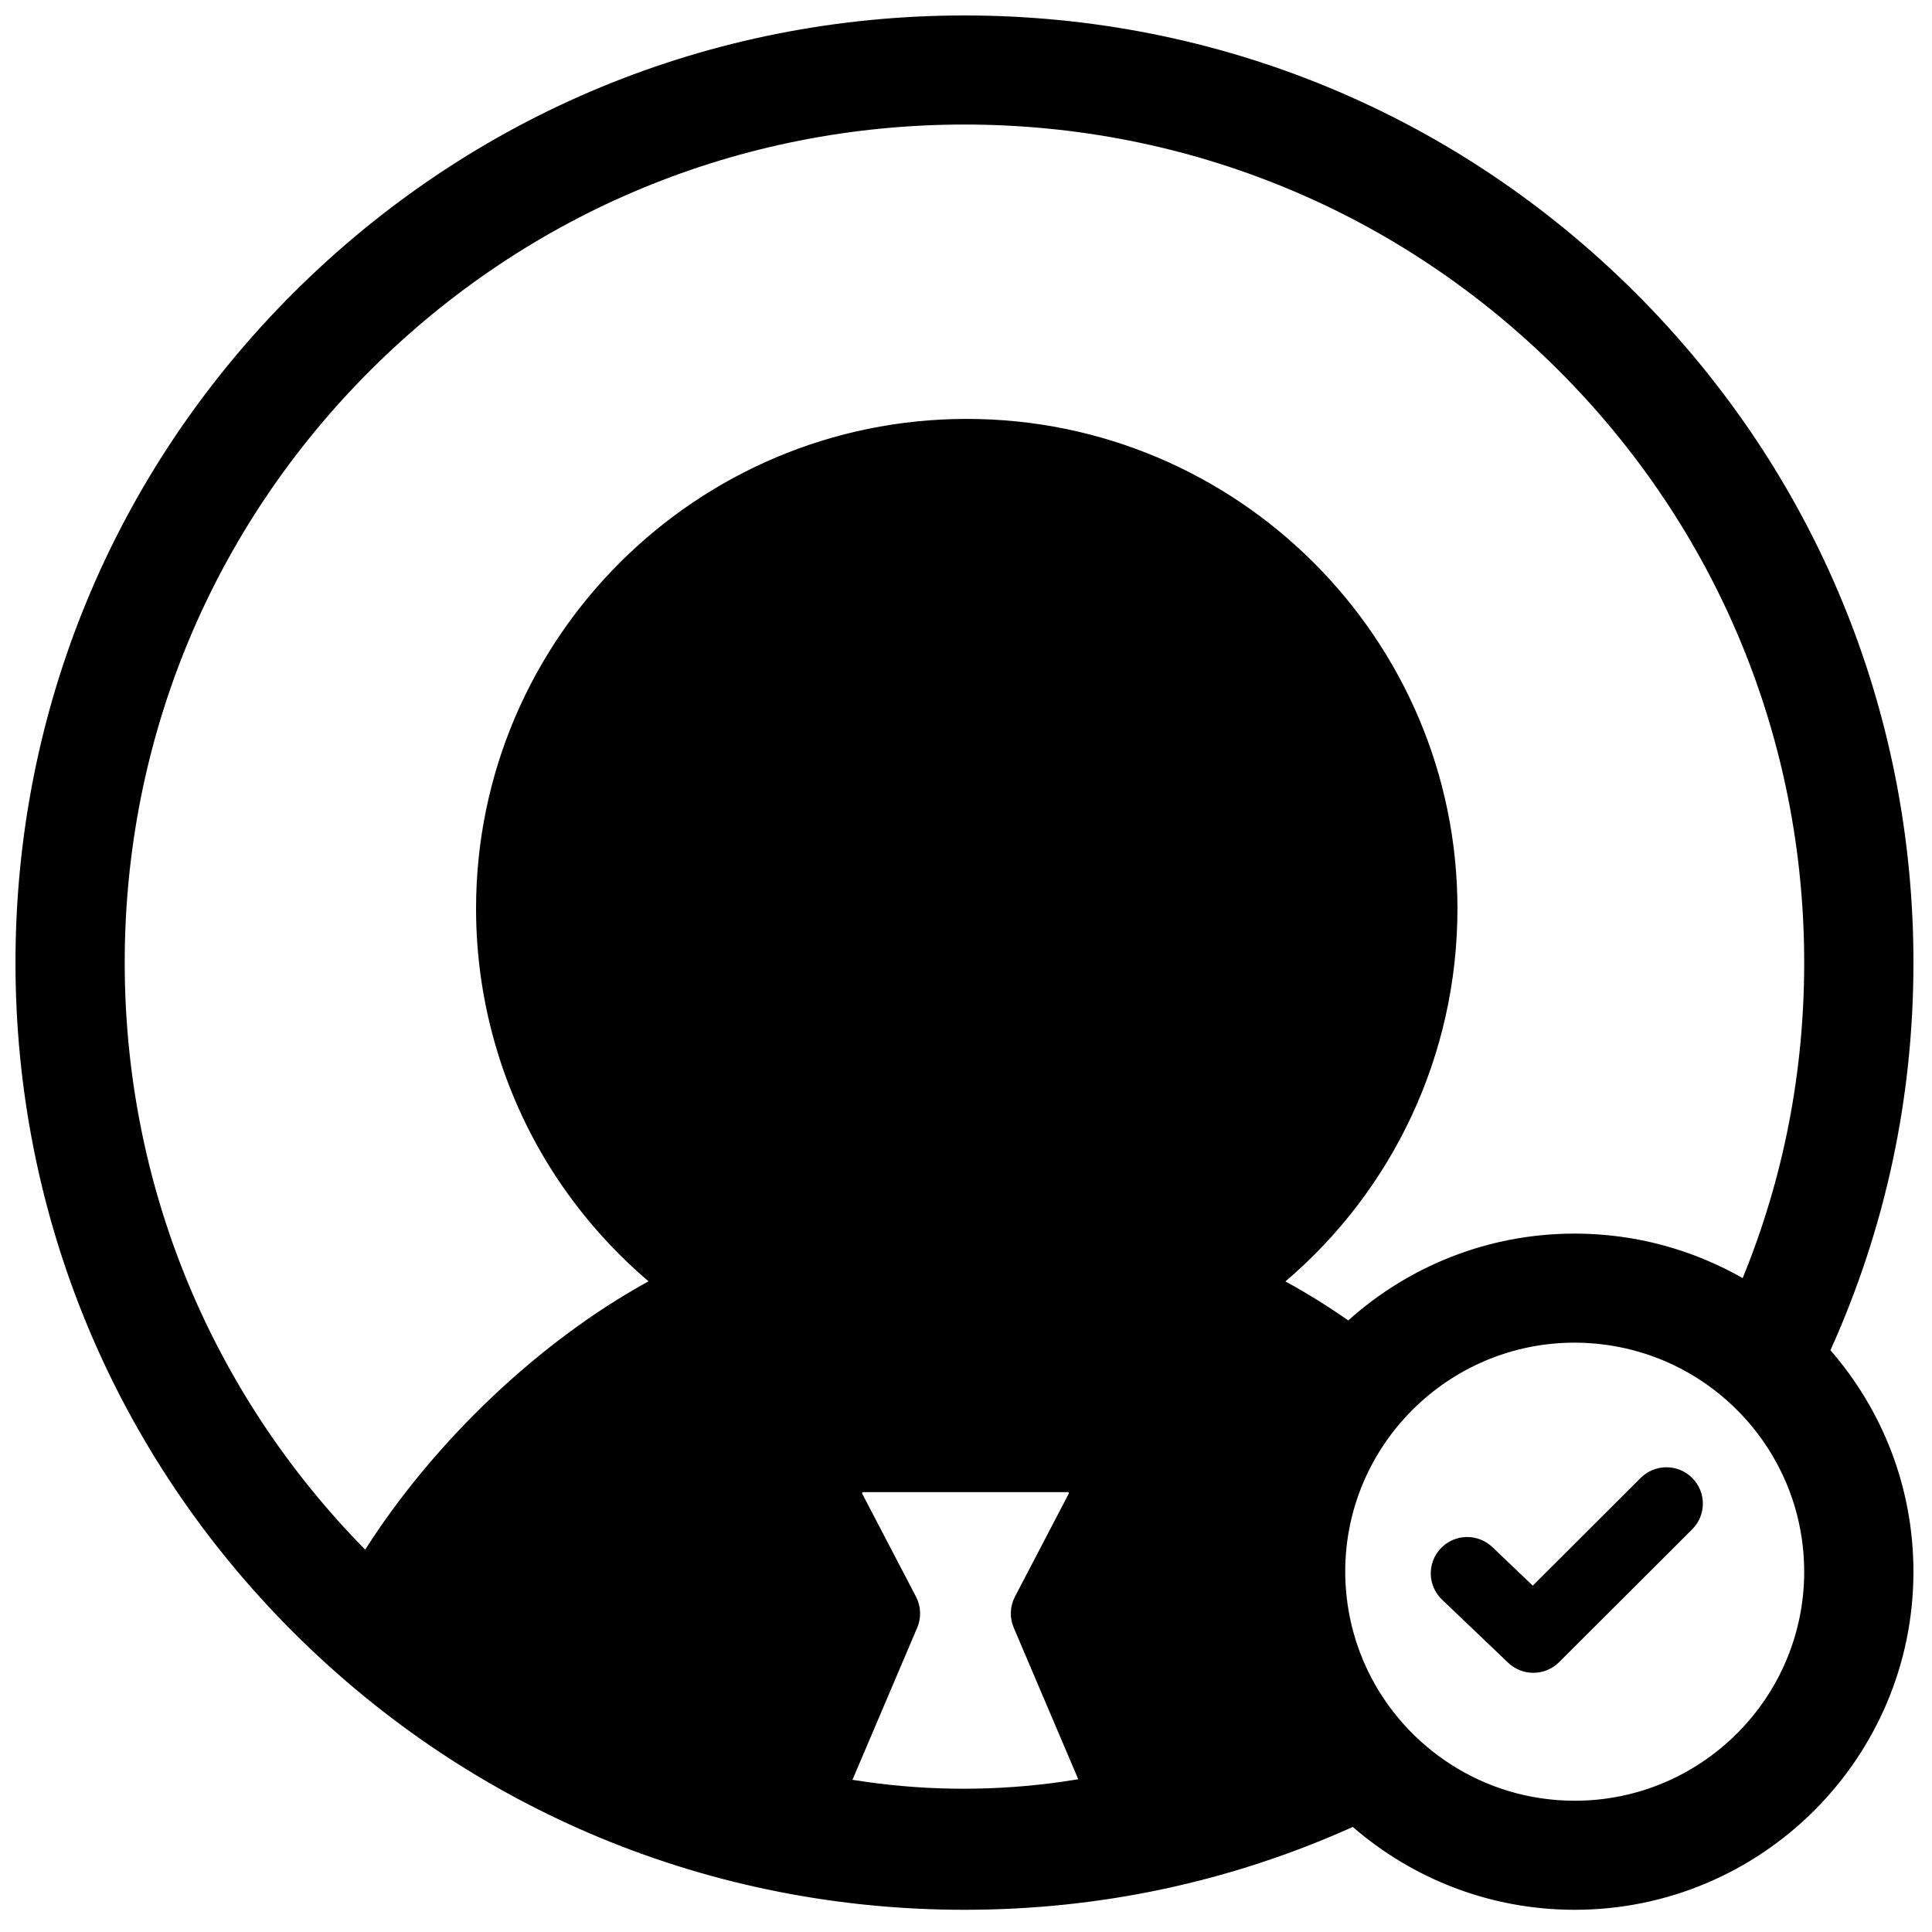 <?xml version="1.0" encoding="UTF-8"?>
<!-- Uploaded to: SVG Repo, www.svgrepo.com, Generator: SVG Repo Mixer Tools -->
<svg width="800px" height="800px" version="1.1" viewBox="144 144 512 512" xmlns="http://www.w3.org/2000/svg">
 <defs>
  <clipPath id="a">
   <path d="m148.09 148.09h503.81v502.91h-503.81z"/>
  </clipPath>
 </defs>
 <g clip-path="url(#a)">
  <path d="m605.82 482.7c-3.102-1.766-6.305-3.34-9.582-4.723-0.012-0.004-0.023-0.008-0.035-0.016-0.578-0.242-1.16-0.48-1.746-0.711-0.23-0.09-0.461-0.184-0.695-0.273-0.504-0.195-1.004-0.387-1.508-0.574-0.504-0.184-1.012-0.359-1.52-0.535-0.465-0.164-0.93-0.32-1.398-0.473-0.594-0.195-1.188-0.387-1.785-0.57-0.273-0.082-0.547-0.164-0.816-0.242-0.637-0.188-1.273-0.367-1.914-0.543-0.207-0.055-0.41-0.113-0.617-0.168-1.754-0.461-3.531-0.871-5.328-1.23-0.109-0.02-0.223-0.039-0.336-0.062-0.793-0.152-1.59-0.297-2.391-0.434-0.148-0.023-0.301-0.047-0.449-0.074-0.871-0.141-1.75-0.27-2.629-0.387-0.023-0.004-0.047-0.008-0.07-0.008-0.938-0.125-1.875-0.23-2.82-0.324-0.105-0.008-0.211-0.016-0.316-0.027-0.777-0.074-1.559-0.137-2.344-0.191-0.246-0.016-0.496-0.031-0.746-0.047-0.668-0.039-1.34-0.074-2.012-0.098-0.254-0.012-0.508-0.023-0.762-0.031-0.898-0.023-1.793-0.043-2.695-0.043-23.047 0-44.086 8.715-60 23.012-5.512-3.844-11.074-7.293-16.66-10.336 28.359-24.117 45.594-59.84 45.594-98.785 0-71.566-58.336-129.79-130.04-129.79-71.703 0-130.04 58.223-130.04 129.79 0 23.672 6.449 46.84 18.652 67.004 7.211 11.914 16.422 22.688 27.055 31.754-28.723 15.75-56.613 42.145-75.094 71.105-41.102-41.777-63.723-96.934-63.723-155.56 0-59.328 23.148-115.11 65.18-157.05s97.914-65.055 157.36-65.055c59.441 0 115.32 23.105 157.36 65.055s65.18 97.727 65.18 157.05c0 29.07-5.477 57.113-16.301 83.594m-44.516 138.51c-24.094 0-44.957-14.055-54.797-34.379-0.02-0.043-0.039-0.086-0.062-0.133-0.379-0.793-0.746-1.598-1.094-2.41-0.09-0.207-0.172-0.422-0.258-0.633-0.27-0.648-0.531-1.301-0.777-1.961-0.121-0.32-0.234-0.645-0.348-0.965-0.199-0.559-0.391-1.121-0.574-1.688-0.125-0.395-0.246-0.793-0.363-1.188-0.152-0.504-0.297-1.012-0.434-1.523-0.121-0.441-0.234-0.887-0.348-1.328-0.117-0.48-0.227-0.965-0.332-1.449-0.105-0.469-0.203-0.934-0.297-1.406-0.094-0.48-0.18-0.965-0.258-1.449-0.082-0.469-0.164-0.941-0.23-1.414-0.074-0.512-0.137-1.031-0.199-1.547-0.055-0.445-0.113-0.891-0.156-1.34-0.059-0.602-0.098-1.207-0.137-1.812-0.027-0.371-0.059-0.738-0.078-1.109-0.047-0.984-0.074-1.969-0.074-2.965 0-33.469 27.281-60.699 60.816-60.699 0.996 0 1.984 0.027 2.969 0.078 0.371 0.016 0.742 0.051 1.113 0.074 0.605 0.043 1.211 0.082 1.812 0.137 0.449 0.047 0.898 0.105 1.344 0.156 0.52 0.062 1.035 0.125 1.551 0.199 0.473 0.066 0.945 0.148 1.414 0.227 0.488 0.082 0.973 0.168 1.457 0.262 0.469 0.09 0.938 0.191 1.406 0.293 0.484 0.109 0.969 0.219 1.449 0.336 0.445 0.109 0.891 0.227 1.332 0.344 0.512 0.137 1.02 0.281 1.527 0.434 0.398 0.117 0.793 0.238 1.188 0.363 0.57 0.184 1.133 0.375 1.695 0.574 0.32 0.113 0.641 0.227 0.957 0.344 0.668 0.246 1.328 0.512 1.98 0.781 0.211 0.086 0.418 0.164 0.621 0.254 0.824 0.352 1.637 0.715 2.438 1.102 0.039 0.016 0.074 0.031 0.109 0.051 20.367 9.82 34.453 30.645 34.453 54.691 0 33.473-27.285 60.699-60.816 60.699m-135.61-5.07c-8.652 1.246-17.457 1.887-26.355 1.887-8.574 0-17.059-0.602-25.406-1.758-1.348-0.188-2.691-0.391-4.031-0.605l17.16-40.316c1.129-2.648 1.012-5.664-0.324-8.219l-14.254-27.297c-0.047-0.094-0.074-0.141 0.008-0.277 0.086-0.137 0.137-0.137 0.246-0.137h54.227c0.109 0 0.16 0 0.246 0.137 0.082 0.137 0.059 0.184 0.008 0.277l-14.254 27.297c-1.336 2.555-1.453 5.57-0.324 8.219l17.098 40.164c-1.344 0.227-2.691 0.434-4.043 0.629m225.38-217.04c0-67.047-26.16-130.08-73.66-177.49-47.5-47.41-110.65-73.52-177.83-73.52s-130.33 26.109-177.83 73.52c-47.5 47.41-73.66 110.44-73.66 177.49 0 67.047 26.16 130.08 73.66 177.49s110.65 73.52 177.83 73.52c35.945 0 70.512-7.398 102.91-21.957 15.766 13.672 36.336 21.957 58.809 21.957 49.5 0 89.77-40.195 89.77-89.602 0-22.43-8.301-42.957-21.996-58.691 14.586-32.34 21.996-66.84 21.996-102.71m-100.73 188.2c-2.398 0-4.801-0.887-6.668-2.668l-17.531-16.723c-3.852-3.676-3.992-9.773-0.309-13.621 3.684-3.848 9.793-3.981 13.645-0.309l10.711 10.219 28.602-28.547c3.769-3.762 9.879-3.758 13.648 0.004 3.769 3.762 3.769 9.859 0 13.621l-35.273 35.203c-1.879 1.879-4.352 2.82-6.824 2.82" fill-rule="evenodd"/>
 </g>
</svg>